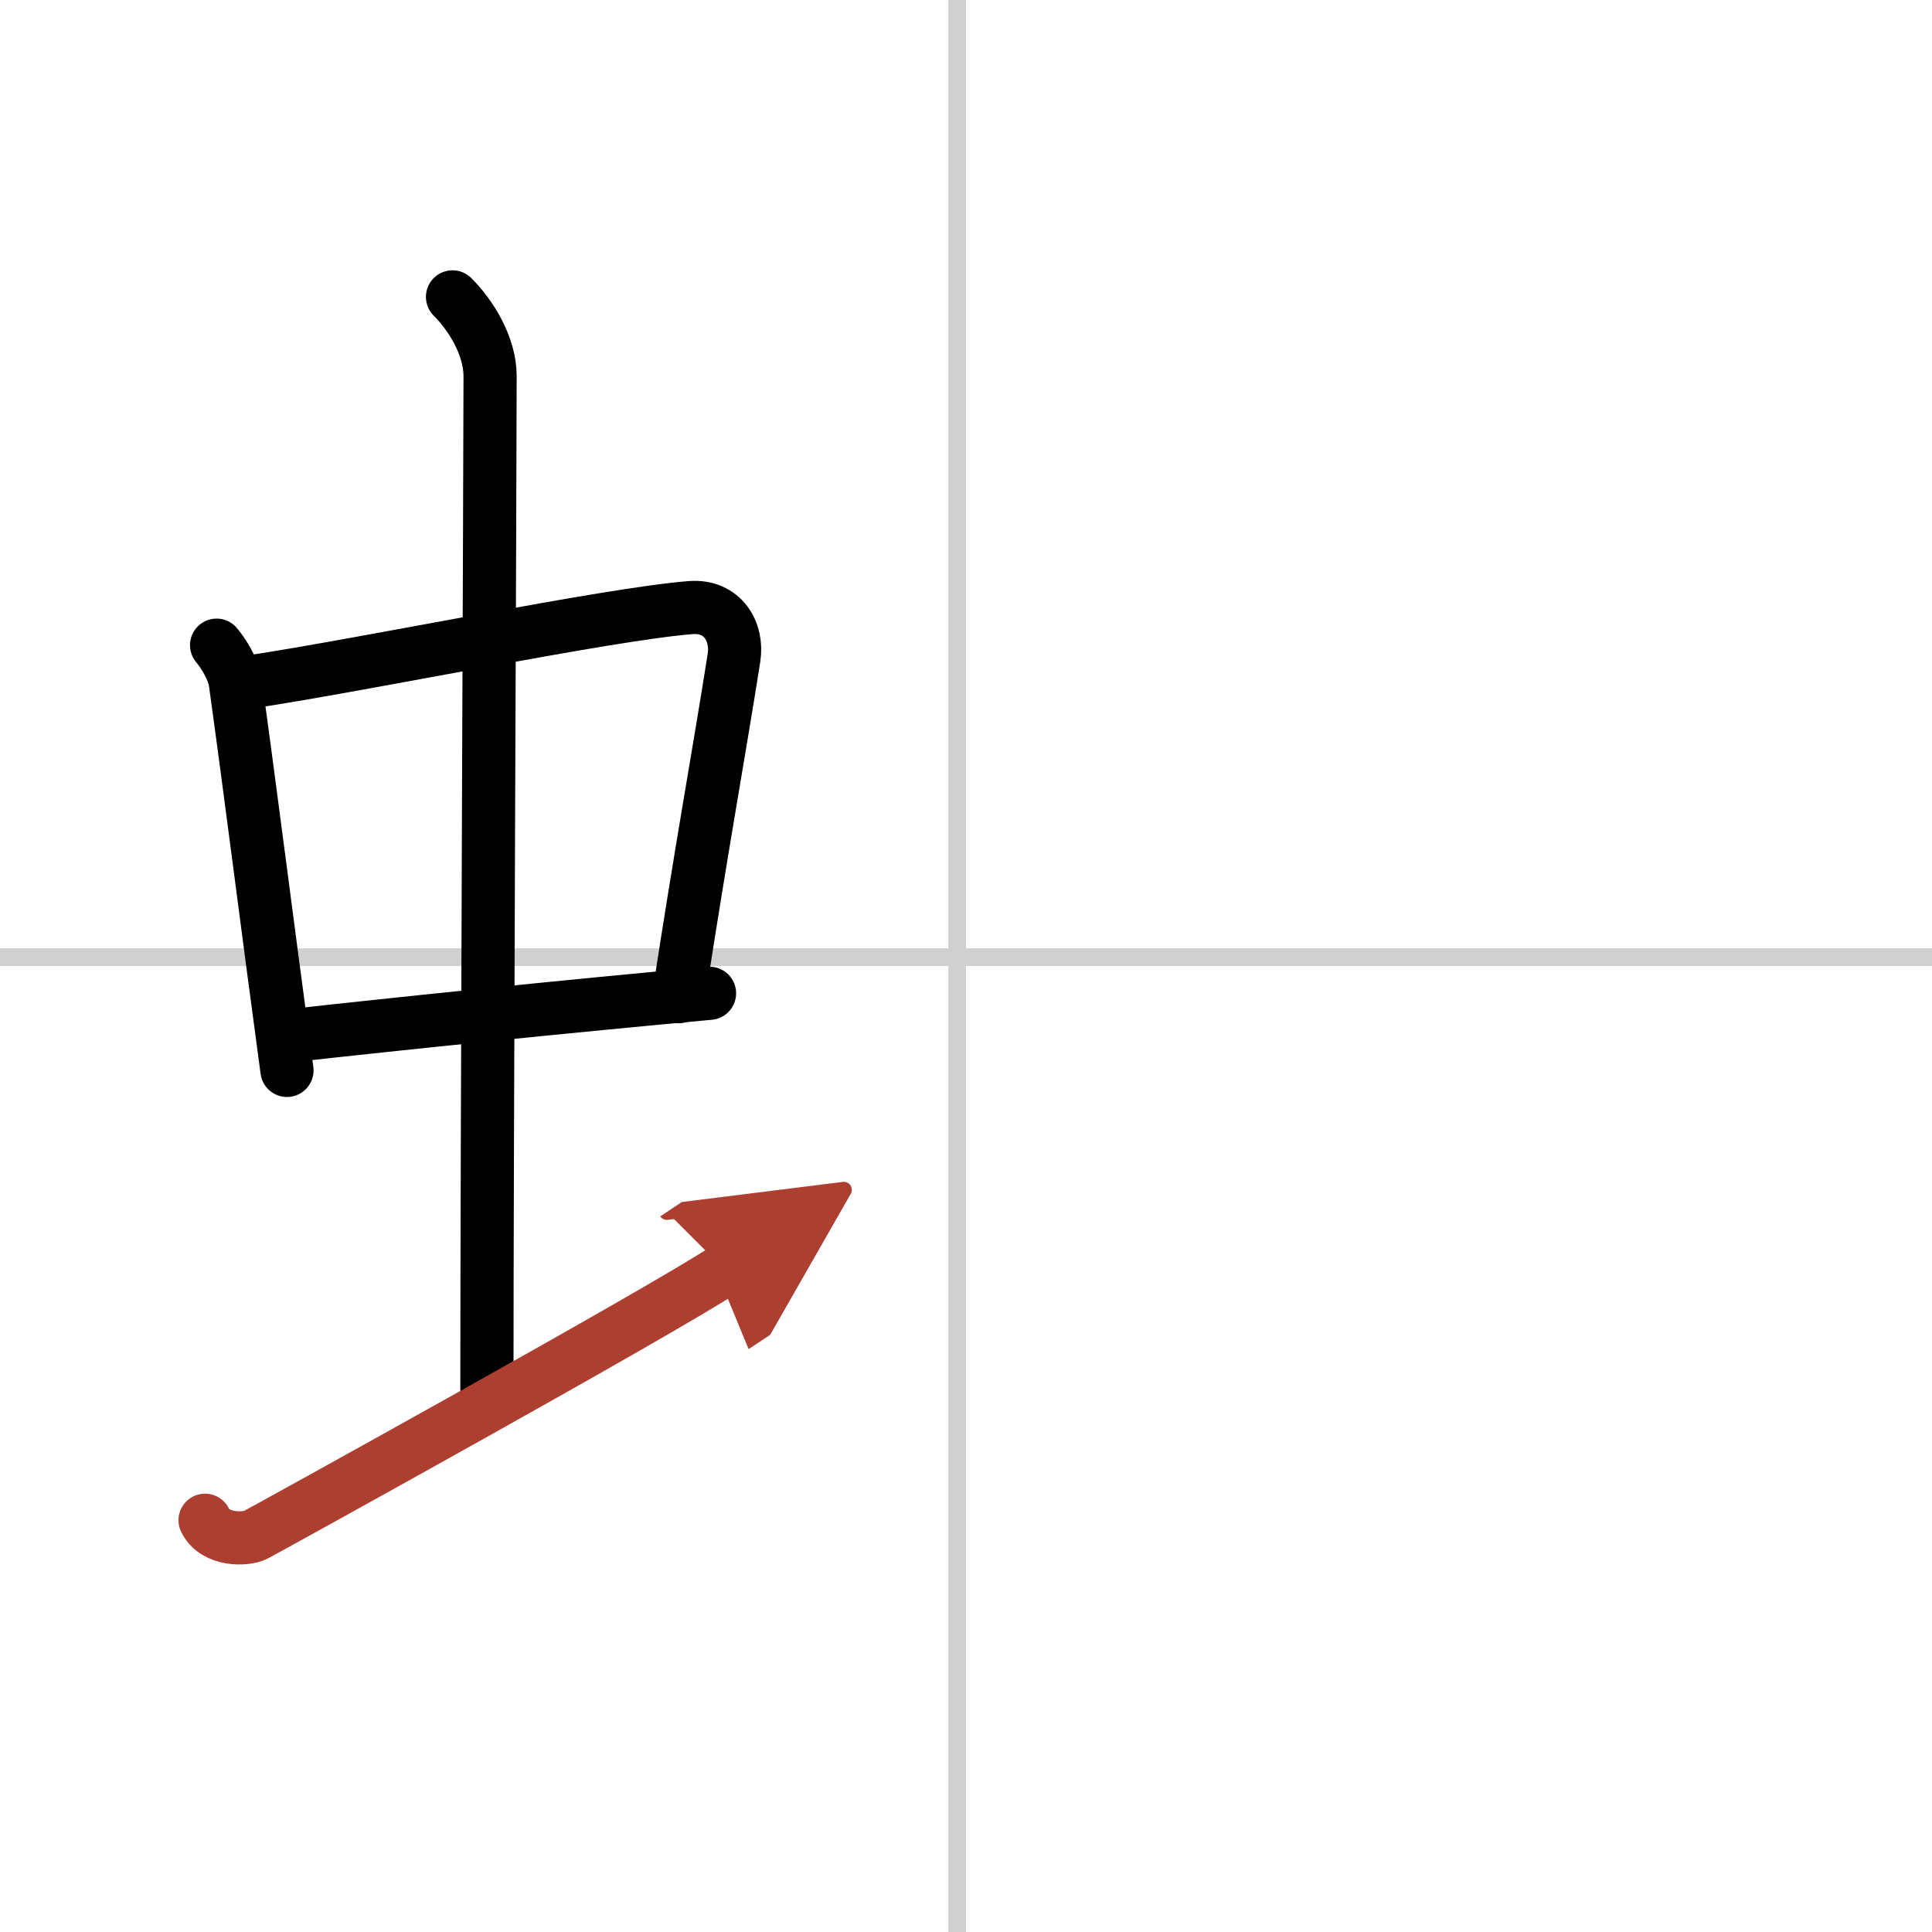 <svg width="400" height="400" viewBox="0 0 109 109" xmlns="http://www.w3.org/2000/svg"><defs><marker id="a" markerWidth="4" orient="auto" refX="1" refY="5" viewBox="0 0 10 10"><polyline points="0 0 10 5 0 10 1 5" fill="#ad3f31" stroke="#ad3f31"/></marker></defs><g fill="none" stroke="#000" stroke-linecap="round" stroke-linejoin="round" stroke-width="3"><rect width="100%" height="100%" fill="#fff" stroke="#fff"/><line x1="54" x2="54" y2="109" stroke="#d0d0d0" stroke-width="1"/><line x2="109" y1="54" y2="54" stroke="#d0d0d0" stroke-width="1"/><path d="m12.22 36.4c0.43 0.51 0.95 1.4 1.05 2.06 0.81 5.79 1.75 13.29 2.92 21.93"/><path d="m14.05 38.48c6.49-0.97 20.22-3.83 24.91-4.2 1.83-0.14 2.68 1.38 2.45 2.83-0.78 4.98-1.85 10.84-3.12 19.12"/><path d="m16.42 58.43c6.08-0.68 15.83-1.68 23.61-2.39"/><path d="m25.53 16.75c1.01 1 2.12 2.75 2.12 4.47 0 4.78-0.18 43.78-0.18 57.16"/><path d="m11.57 85.77c0.56 1.16 2.3 1.11 2.86 0.82s22.96-12.65 26.44-14.97" marker-end="url(#a)" stroke="#ad3f31"/></g></svg>
